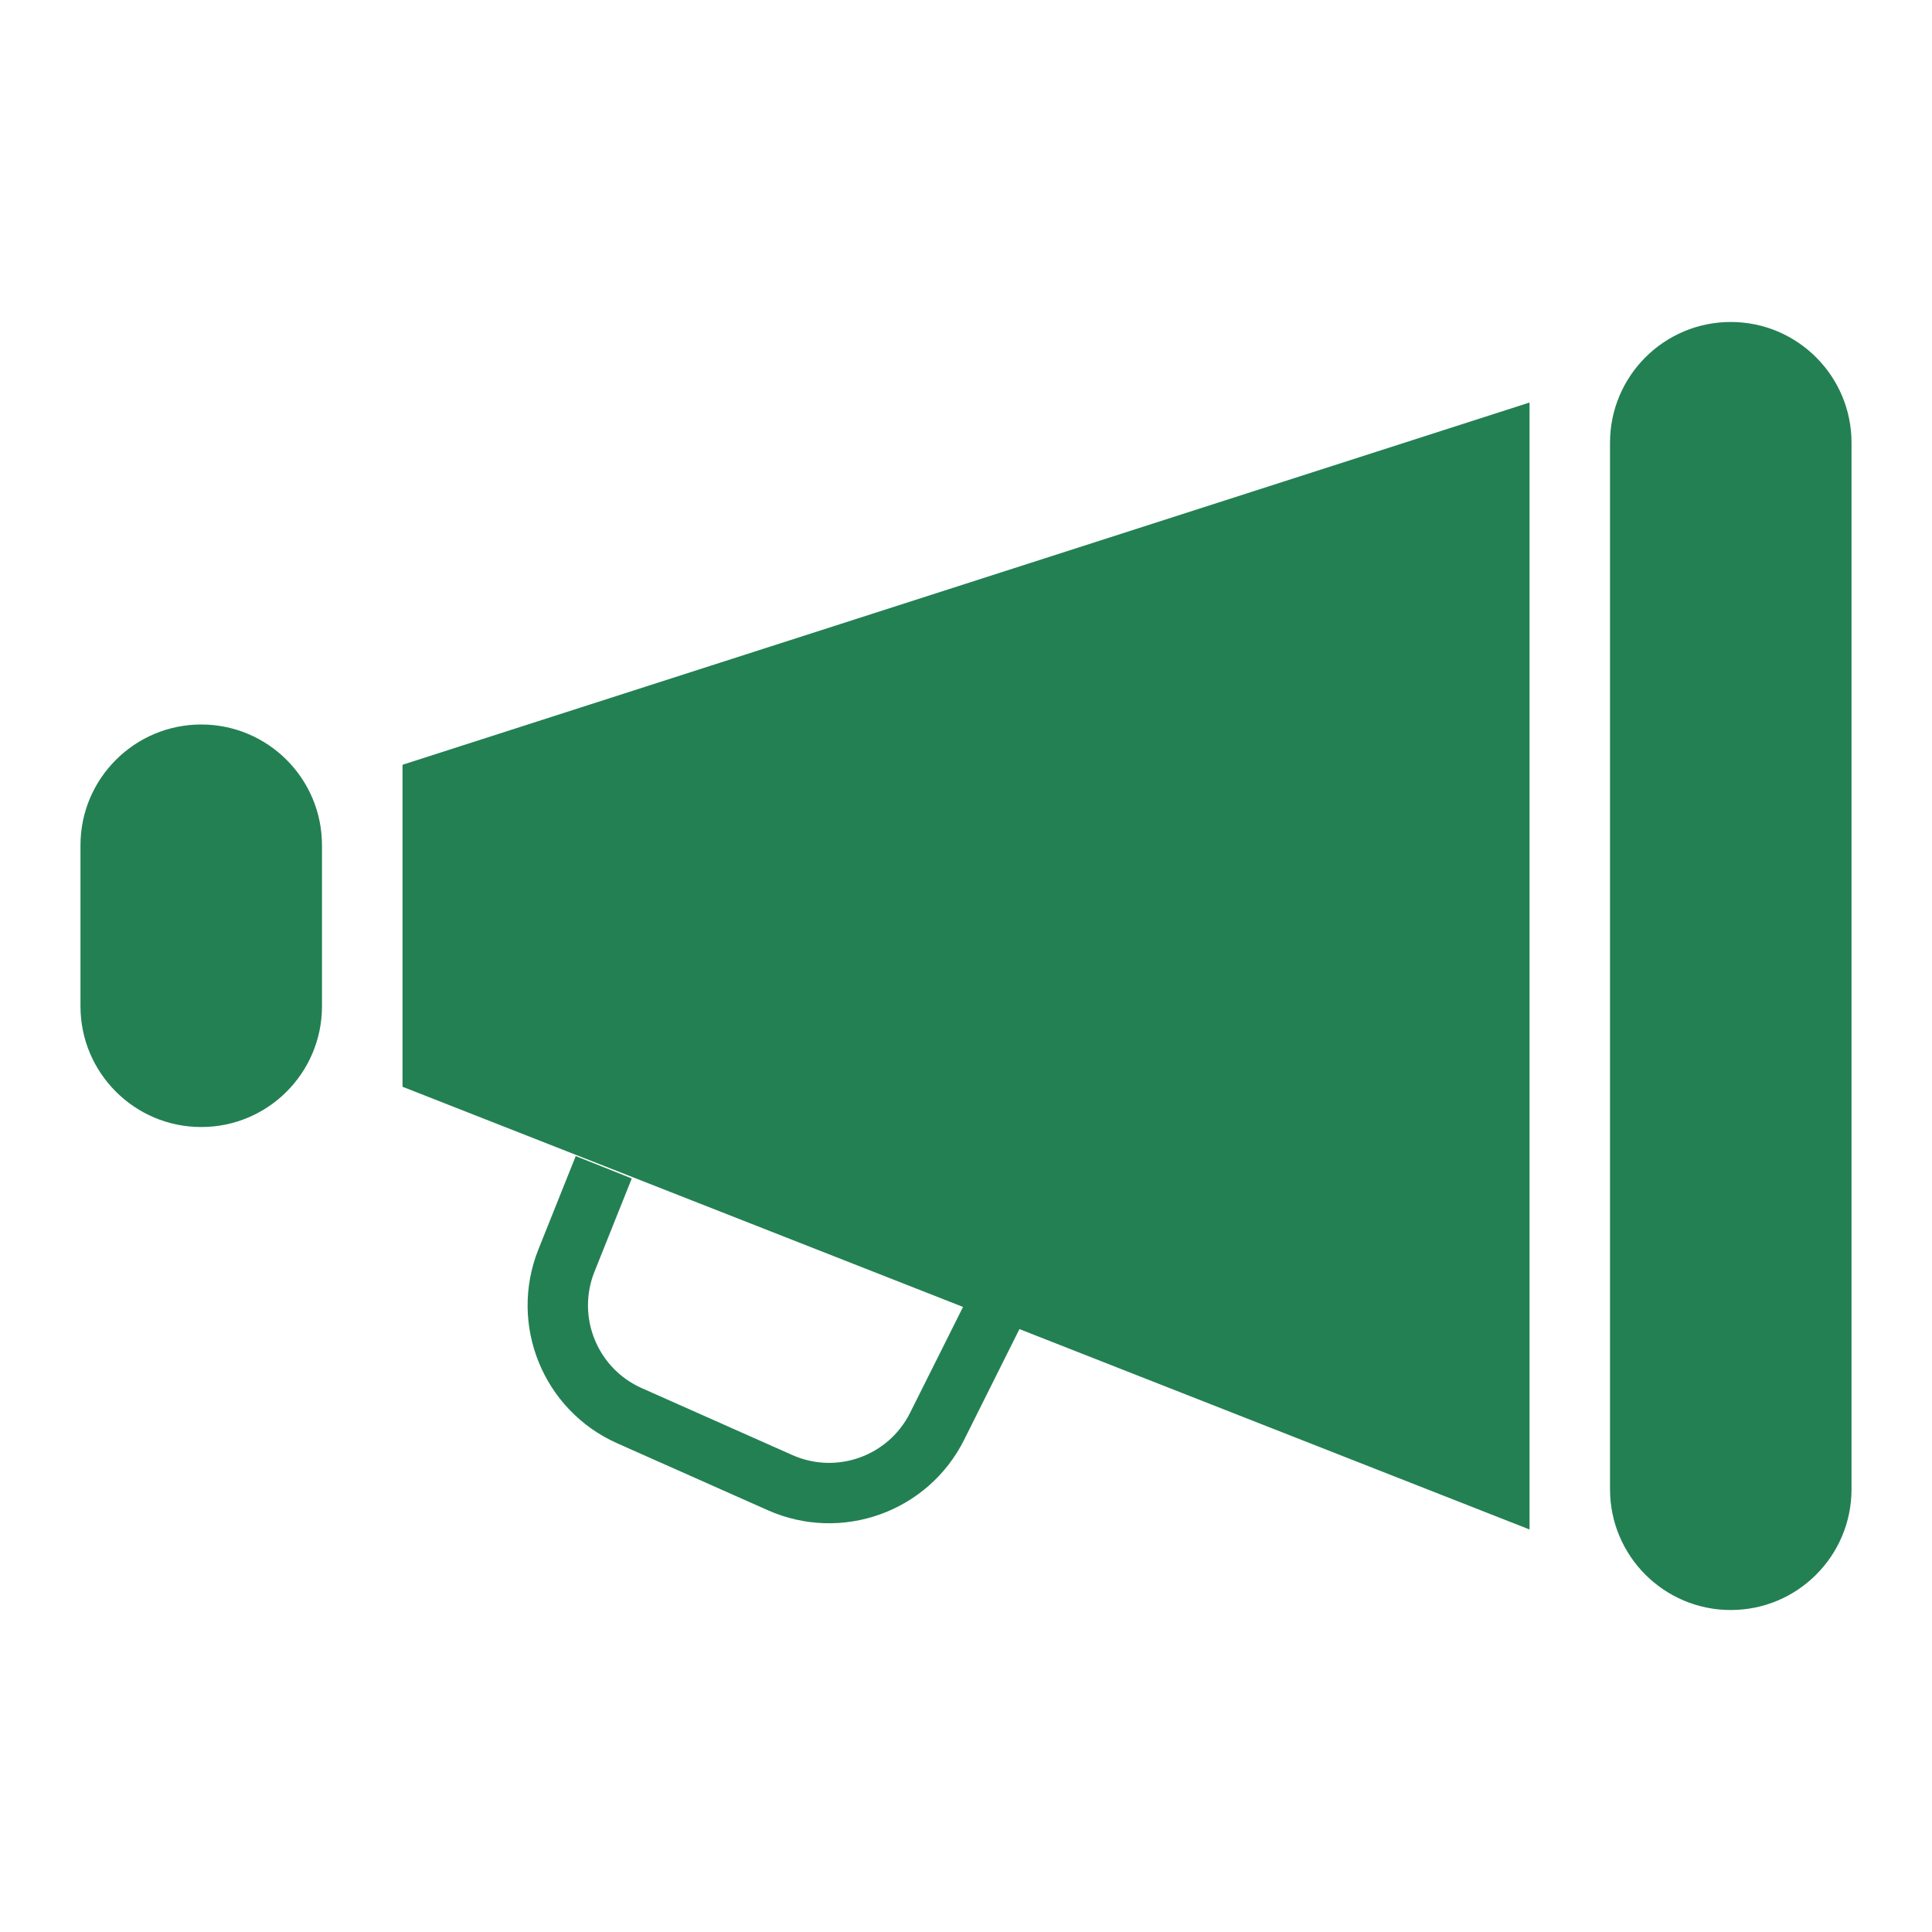 <svg width="32" height="32" viewBox="0 0 32 32" fill="none" xmlns="http://www.w3.org/2000/svg">
<path fill-rule="evenodd" clip-rule="evenodd" d="M28.667 5.333C27.562 5.333 26.667 6.229 26.667 7.333V24.667C26.667 25.771 27.562 26.667 28.667 26.667C29.771 26.667 30.667 25.771 30.667 24.667V7.333C30.667 6.229 29.771 5.333 28.667 5.333ZM3.333 12C2.229 12 1.333 12.896 1.333 14V16.667C1.333 17.771 2.229 18.667 3.333 18.667C4.438 18.667 5.333 17.771 5.333 16.667V14C5.333 12.896 4.438 12 3.333 12ZM25.334 25.333V6.667L6.667 12.667V18L15.951 21.647L15.074 23.4C14.716 24.118 13.856 24.426 13.123 24.1L10.63 22.992C9.893 22.665 9.547 21.813 9.846 21.064L10.464 19.519L9.536 19.148L8.918 20.693C8.419 21.941 8.996 23.36 10.224 23.906L12.717 25.014C13.939 25.557 15.371 25.043 15.969 23.848L16.885 22.014L25.334 25.333Z" fill="#238053"/>
</svg>
